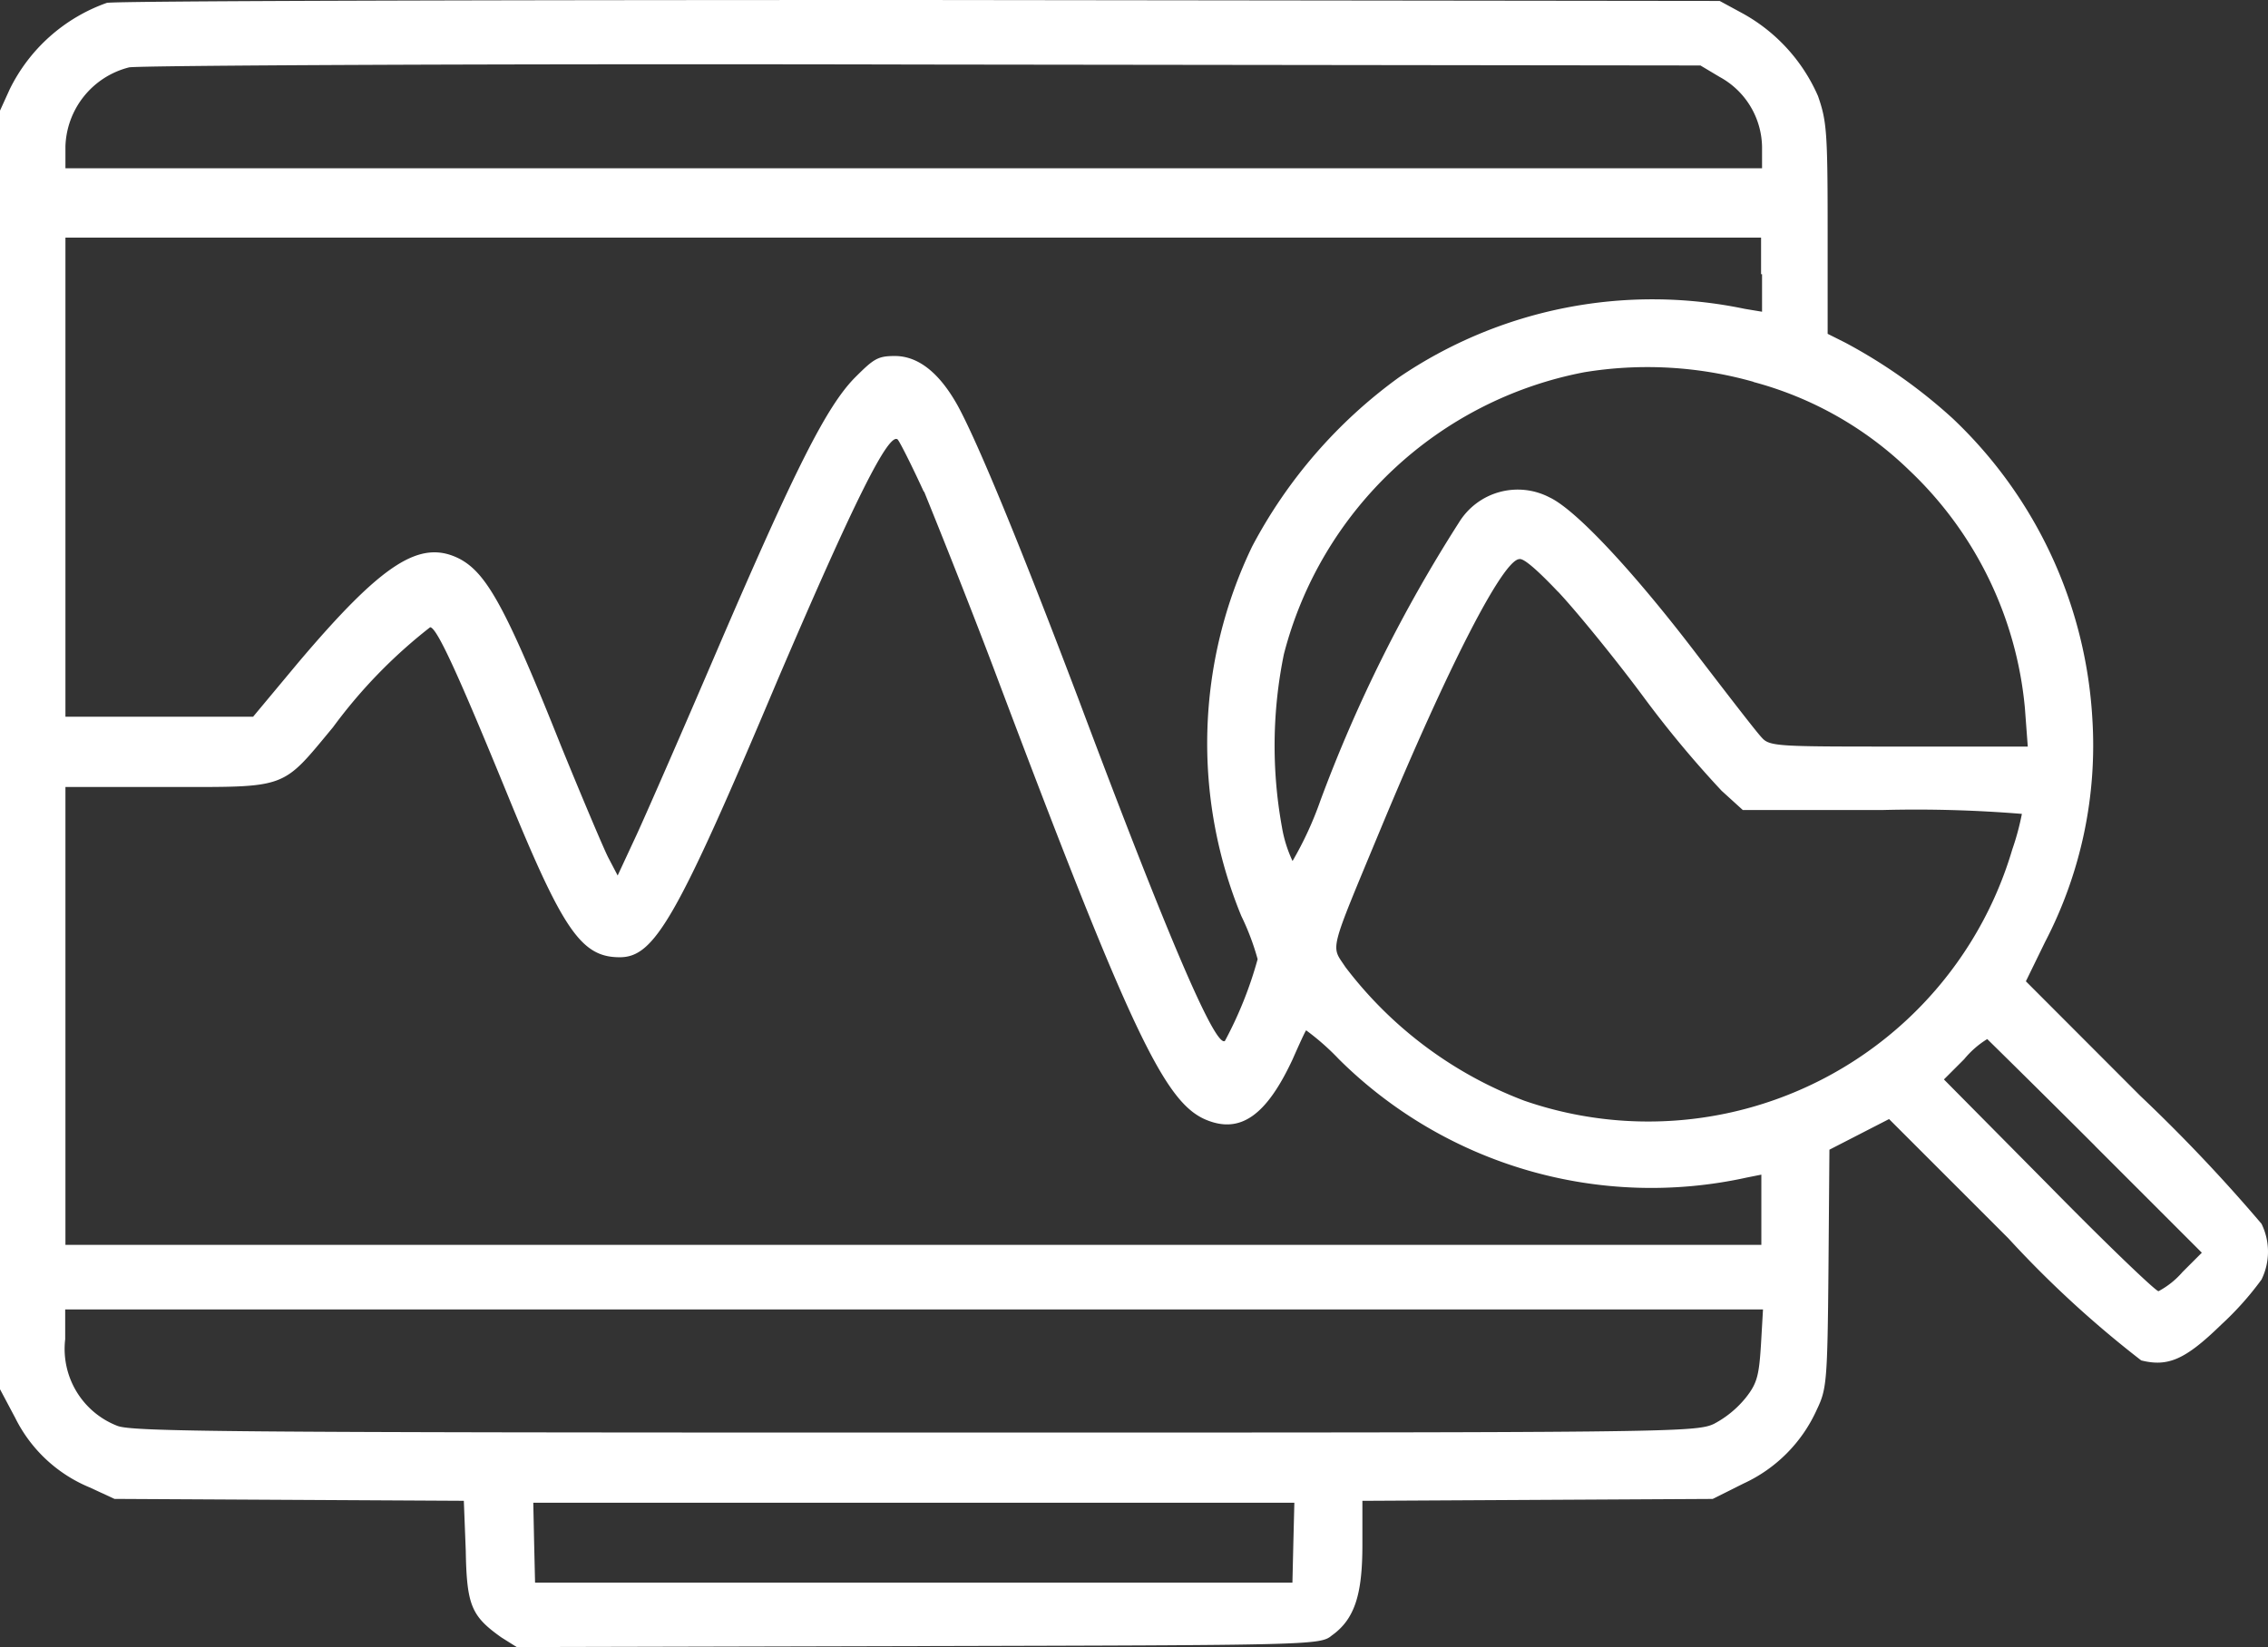 <svg xmlns="http://www.w3.org/2000/svg" xmlns:xlink="http://www.w3.org/1999/xlink" id="Monitoring_Ico" data-name="Monitoring Ico" width="74" height="53.755" viewBox="0 0 74 53.755"><rect x="0" y="0" width="74" height="53.755" fill="#333333" stroke="none"/><defs><clipPath id="clip-path"><rect id="Rettangolo_351" data-name="Rettangolo 351" width="74" height="53.755" fill="#fff"></rect></clipPath></defs><g id="Raggruppa_365" data-name="Raggruppa 365" clip-path="url(#clip-path)"><path id="Tracciato_5157" data-name="Tracciato 5157" d="M3.485.094A5.61,5.61,0,0,0,.314,2.92L0,3.611V45.34l.5.942A4.721,4.721,0,0,0,2.92,48.543l.816.377,5.715.031,5.683.031.063,1.633c.031,1.79.188,2.135,1.162,2.826l.5.314,13.093-.031c12.842-.031,13.125-.031,13.5-.345.754-.534,1-1.35,1-2.952V48.983l5.715-.031,5.715-.031,1-.5A4.837,4.837,0,0,0,59.282,46c.314-.659.345-.879.377-4.584l.031-3.893.973-.5.973-.5,3.893,3.893A34.623,34.623,0,0,0,69.863,44.4c.879.22,1.444-.031,2.606-1.162a10.019,10.019,0,0,0,1.319-1.476,2.061,2.061,0,0,0,0-1.821,53.377,53.377,0,0,0-3.956-4.176L66.1,32.027l.628-1.287a13.889,13.889,0,0,0,1.539-7.316,14.641,14.641,0,0,0-4.553-9.765,17.22,17.22,0,0,0-3.517-2.481l-.565-.283V7.5c0-3.2-.031-3.548-.314-4.364A5.669,5.669,0,0,0,56.864.44L56.11.031,29.923,0C15.637,0,3.705.031,3.485.094M56.11,2.512A2.645,2.645,0,0,1,57.492,4.8v.691H2.135V4.773A2.749,2.749,0,0,1,4.207,2.2c.22-.063,11.837-.126,25.842-.094l25.433.031Zm1.382,6.437v1.225l-.565-.094a14.709,14.709,0,0,0-11.272,2.229,16.054,16.054,0,0,0-4.8,5.526A14.811,14.811,0,0,0,40.5,29.892a8.181,8.181,0,0,1,.534,1.413,12.8,12.8,0,0,1-1.068,2.669c-.314.22-1.853-3.36-4.773-11.147-1.915-5.055-3.3-8.415-3.956-9.608-.6-1.068-1.287-1.6-2.041-1.6-.565,0-.691.094-1.319.722-.911.942-1.915,2.92-4.427,8.76-1.13,2.638-2.324,5.369-2.669,6.123l-.628,1.35-.314-.6c-.157-.314-.848-1.947-1.539-3.642-1.79-4.49-2.418-5.62-3.3-6.091-1.287-.659-2.512.126-5.275,3.391L8.258,23.392H2.135V7.756H57.46V8.949Zm-.283,3.517A11.585,11.585,0,0,1,62.3,15.354a12.219,12.219,0,0,1,3.768,7.756l.094,1.256H61.951c-3.862,0-4.207,0-4.459-.283-.157-.157-1.1-1.382-2.135-2.732-2.01-2.638-3.925-4.71-4.8-5.118a2.248,2.248,0,0,0-2.952.816,47.449,47.449,0,0,0-4.521,9.074,11.375,11.375,0,0,1-.911,1.978,4.24,4.24,0,0,1-.345-1.1,14.867,14.867,0,0,1,.063-5.652,12.559,12.559,0,0,1,9.8-9.2,12.708,12.708,0,0,1,5.526.314m-27.066,3.58c.345.848,1.382,3.423,2.261,5.746,4.49,11.932,5.589,14.192,6.939,14.758,1.13.471,1.978-.157,2.826-1.978.22-.5.408-.911.44-.942a7.994,7.994,0,0,1,1.068.942,14.469,14.469,0,0,0,13.313,3.862l.471-.094v2.292H2.135V25.685H5.463c3.956,0,3.705.094,5.4-1.947a16.578,16.578,0,0,1,3.171-3.266c.22,0,.942,1.6,2.512,5.432,1.821,4.459,2.418,5.338,3.674,5.338,1.13,0,1.853-1.225,5.149-9.043,2.512-5.872,3.642-8.132,3.925-7.85.094.126.471.879.848,1.7M50.835,19.31c.565.6,1.853,2.167,2.826,3.485a34.741,34.741,0,0,0,2.512,3.014l.691.628h4.553a42.454,42.454,0,0,1,4.553.126,8.464,8.464,0,0,1-.314,1.162,12.383,12.383,0,0,1-15.919,8.2,13.192,13.192,0,0,1-5.84-4.364c-.471-.722-.565-.377,1.13-4.459,2.229-5.369,4.019-8.855,4.553-8.855.157-.031.691.471,1.256,1.068M68.356,37.4l3.485,3.485-.628.628a2.73,2.73,0,0,1-.785.628c-.094,0-1.7-1.539-3.58-3.454L63.426,35.23l.659-.659a3.043,3.043,0,0,1,.754-.659s1.6,1.57,3.517,3.485m-10.9,6.5c-.063,1-.126,1.256-.5,1.727a3.331,3.331,0,0,1-1.036.848c-.6.283-1.539.283-26.093.283-22.576,0-25.528-.031-26-.22a2.693,2.693,0,0,1-1.7-2.826v-.973H57.523ZM42.2,50.333l-.031,1.319H17.458l-.031-1.319L17.4,49.046H42.232Z" fill="#fff"></path></g></svg>
